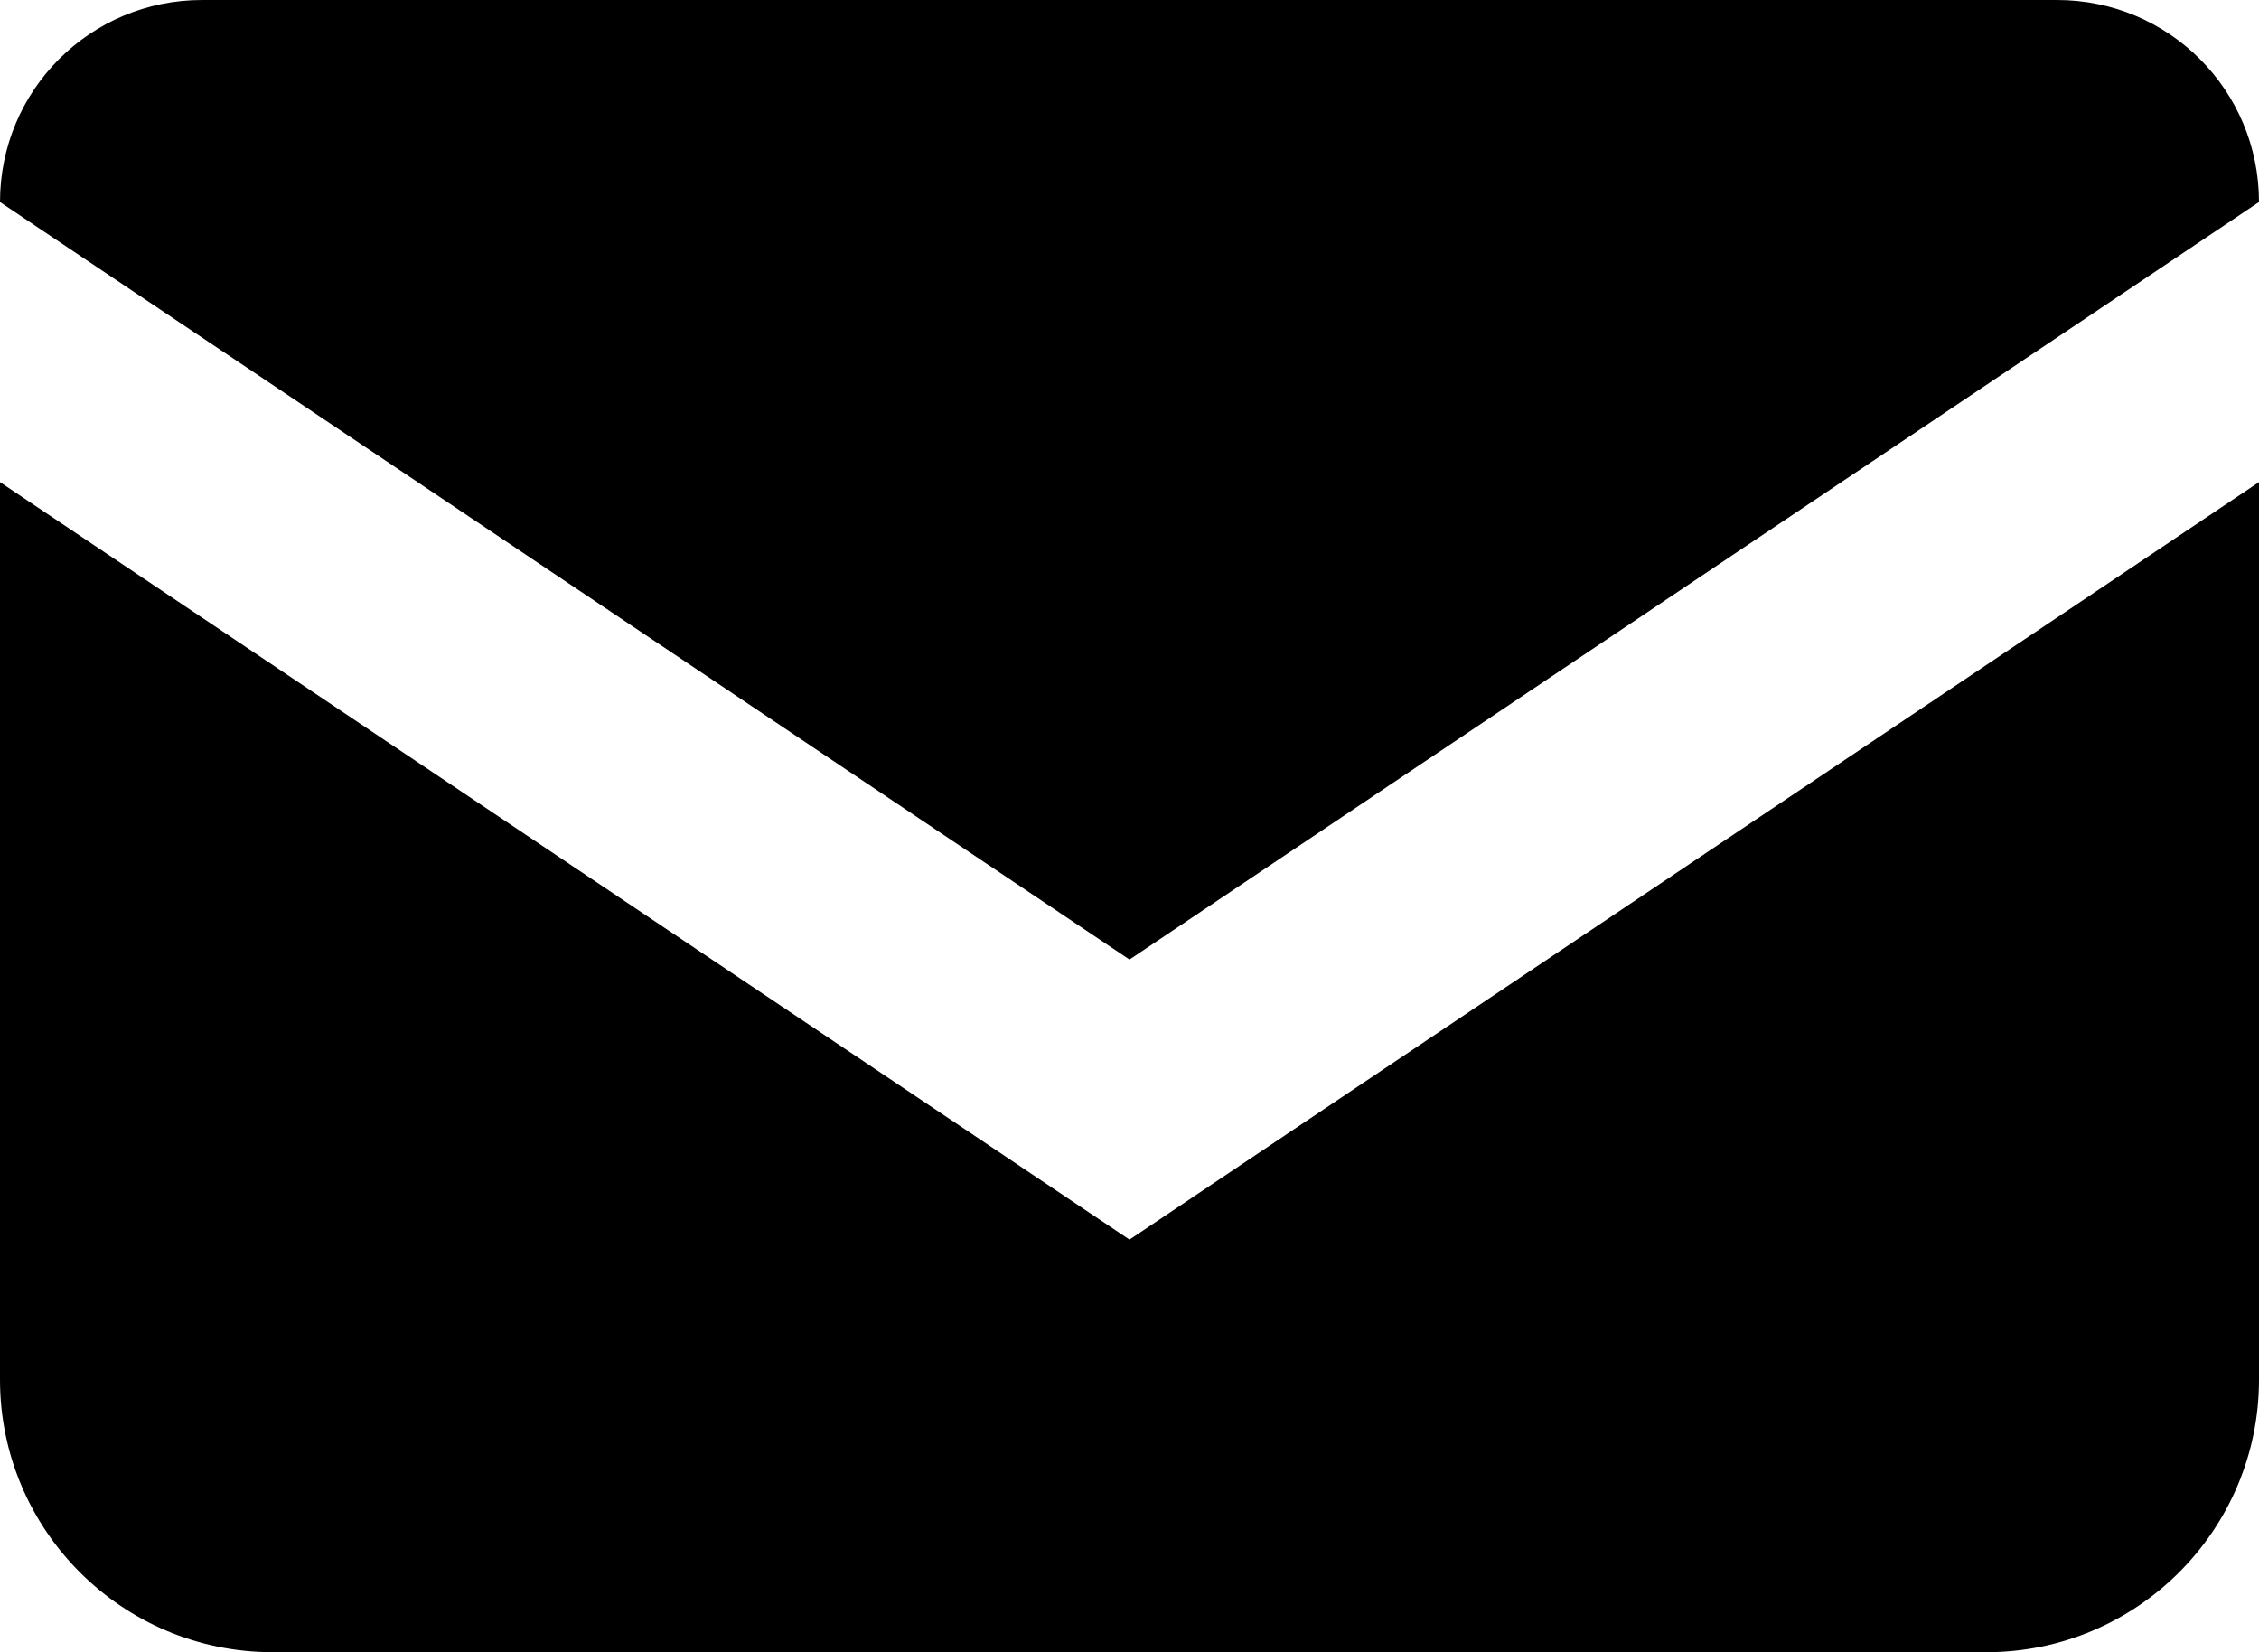 <?xml version="1.0" encoding="UTF-8"?>
<svg id="Layer_2" data-name="Layer 2" xmlns="http://www.w3.org/2000/svg" viewBox="0 0 24.04 17.58">
  <g id="_デザイン" data-name="デザイン">
    <g>
      <path d="M21.89,0H2.15C.96,0,0,.96,0,2.15h0s12.02,8.06,12.02,8.06L24.04,2.15h0c0-1.19-.96-2.15-2.15-2.15Z"/>
      <path d="M0,5.13v9.55c0,1.6,1.3,2.9,2.9,2.9h18.24c1.6,0,2.9-1.3,2.9-2.9V5.13l-12.02,8.06L0,5.13Z"/>
    </g>
  </g>
</svg>